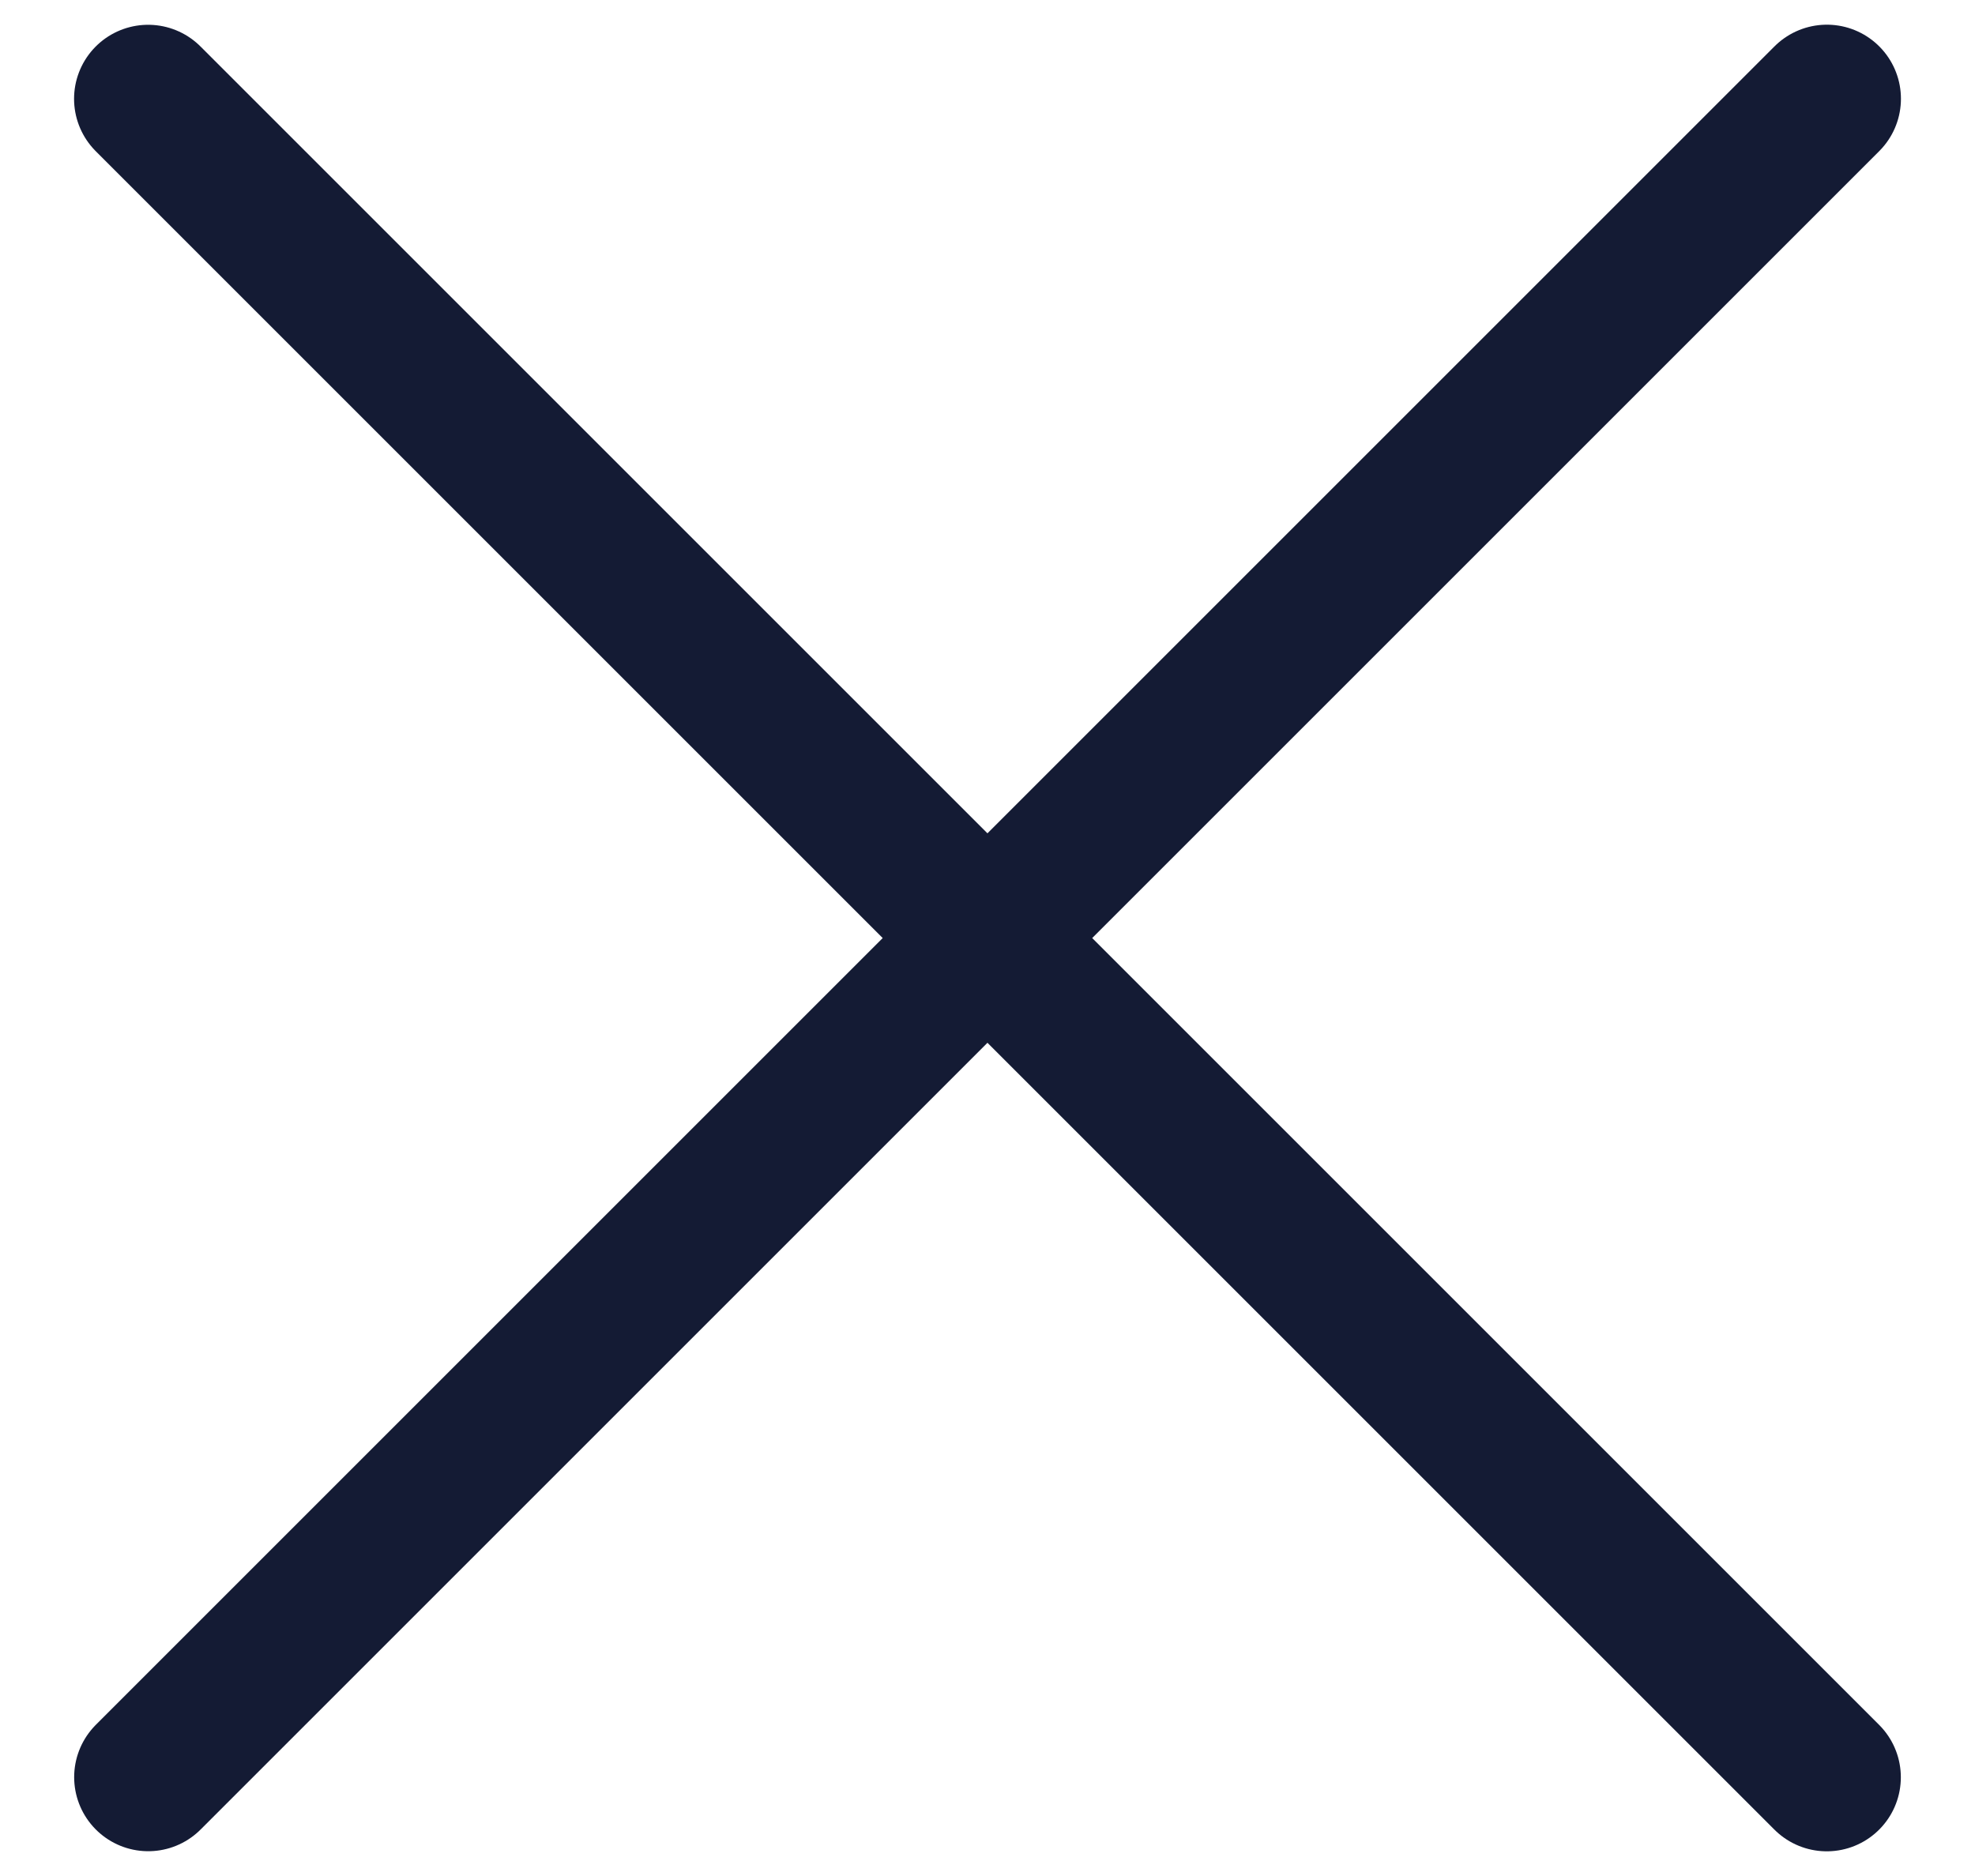 <svg width="20" height="19" viewBox="0 0 20 19" fill="none" xmlns="http://www.w3.org/2000/svg">
<path d="M18.5 1L1.501 17.999M18.499 18L1.5 1.001" stroke="#141B34" stroke-width="1.5" stroke-linecap="round" stroke-linejoin="round"/>
</svg>
